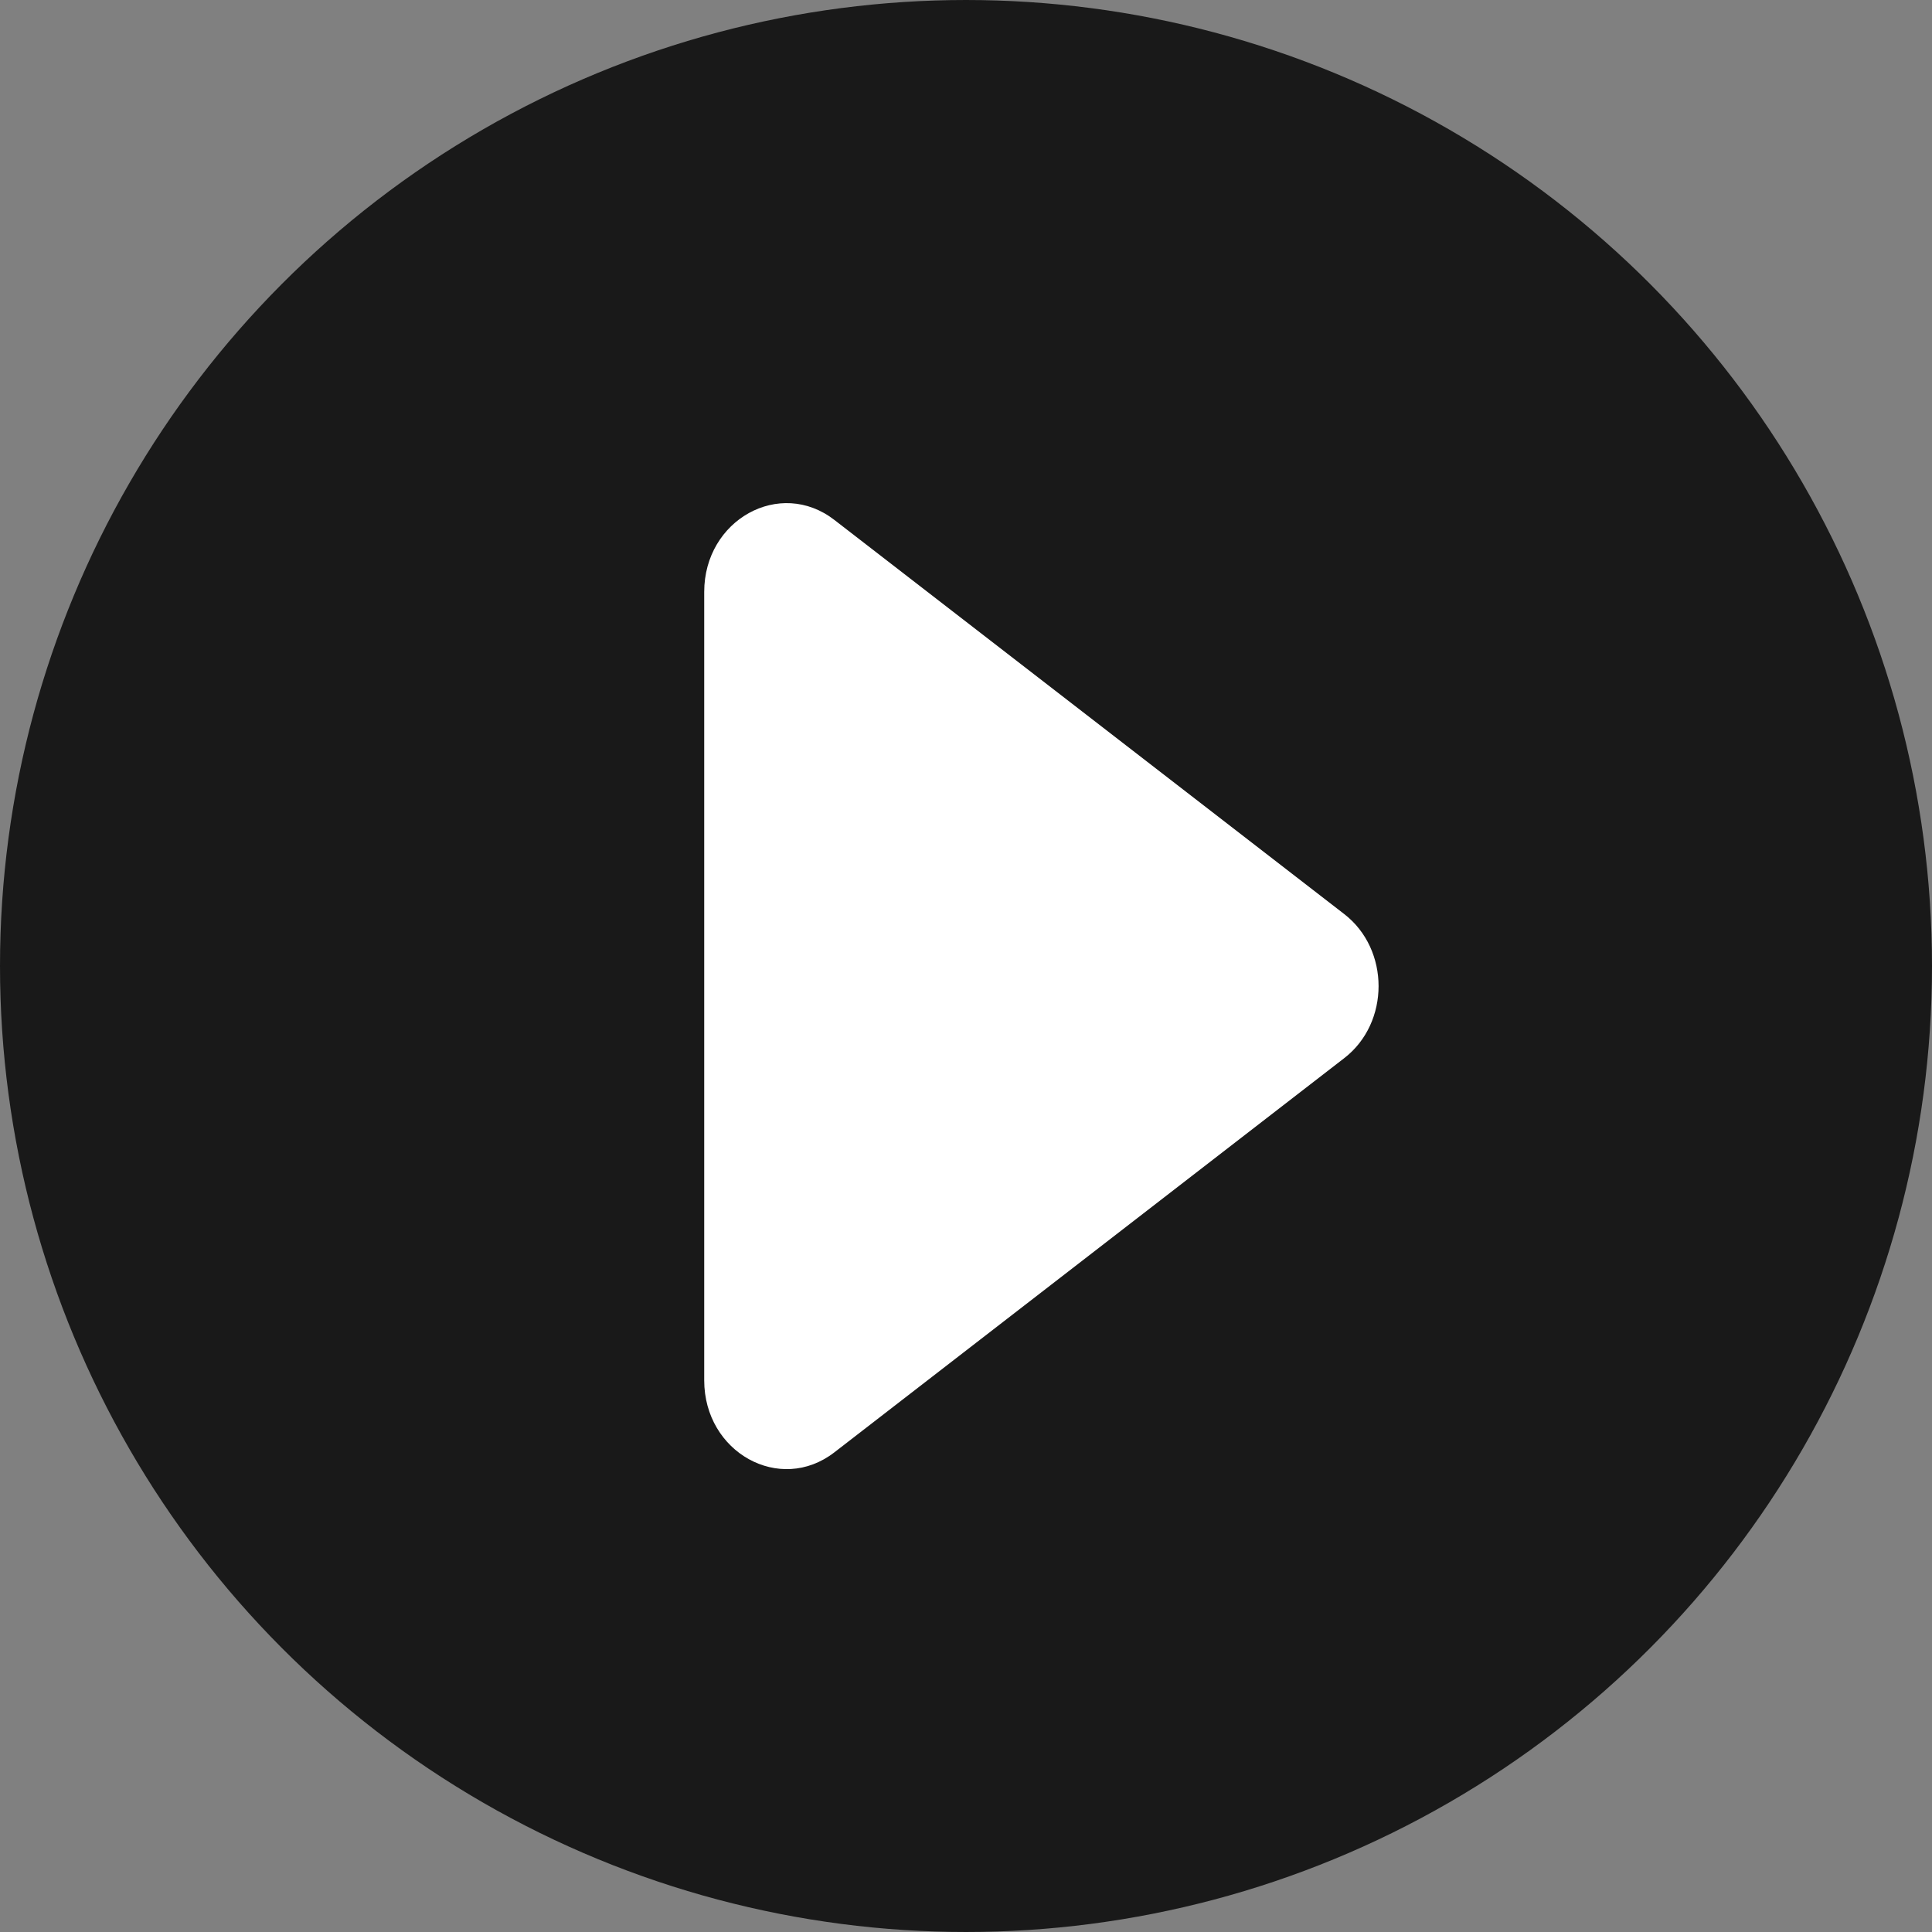 <svg width="32" height="32" viewBox="0 0 32 32" fill="none" xmlns="http://www.w3.org/2000/svg">
<rect x="0" y="0" width="32" height="32" fill="#808080" stroke="none"/>
<circle cx="16" cy="16" r="15" fill="#191919" stroke="#191919" stroke-width="2"/>
<path d="M22.265 15.14L13.819 8.611C12.918 7.914 11.664 8.609 11.664 9.804V22.863C11.664 24.058 12.918 24.752 13.819 24.056L22.265 17.526C23.023 16.941 23.023 15.726 22.265 15.14Z" fill="white"/>
</svg>
